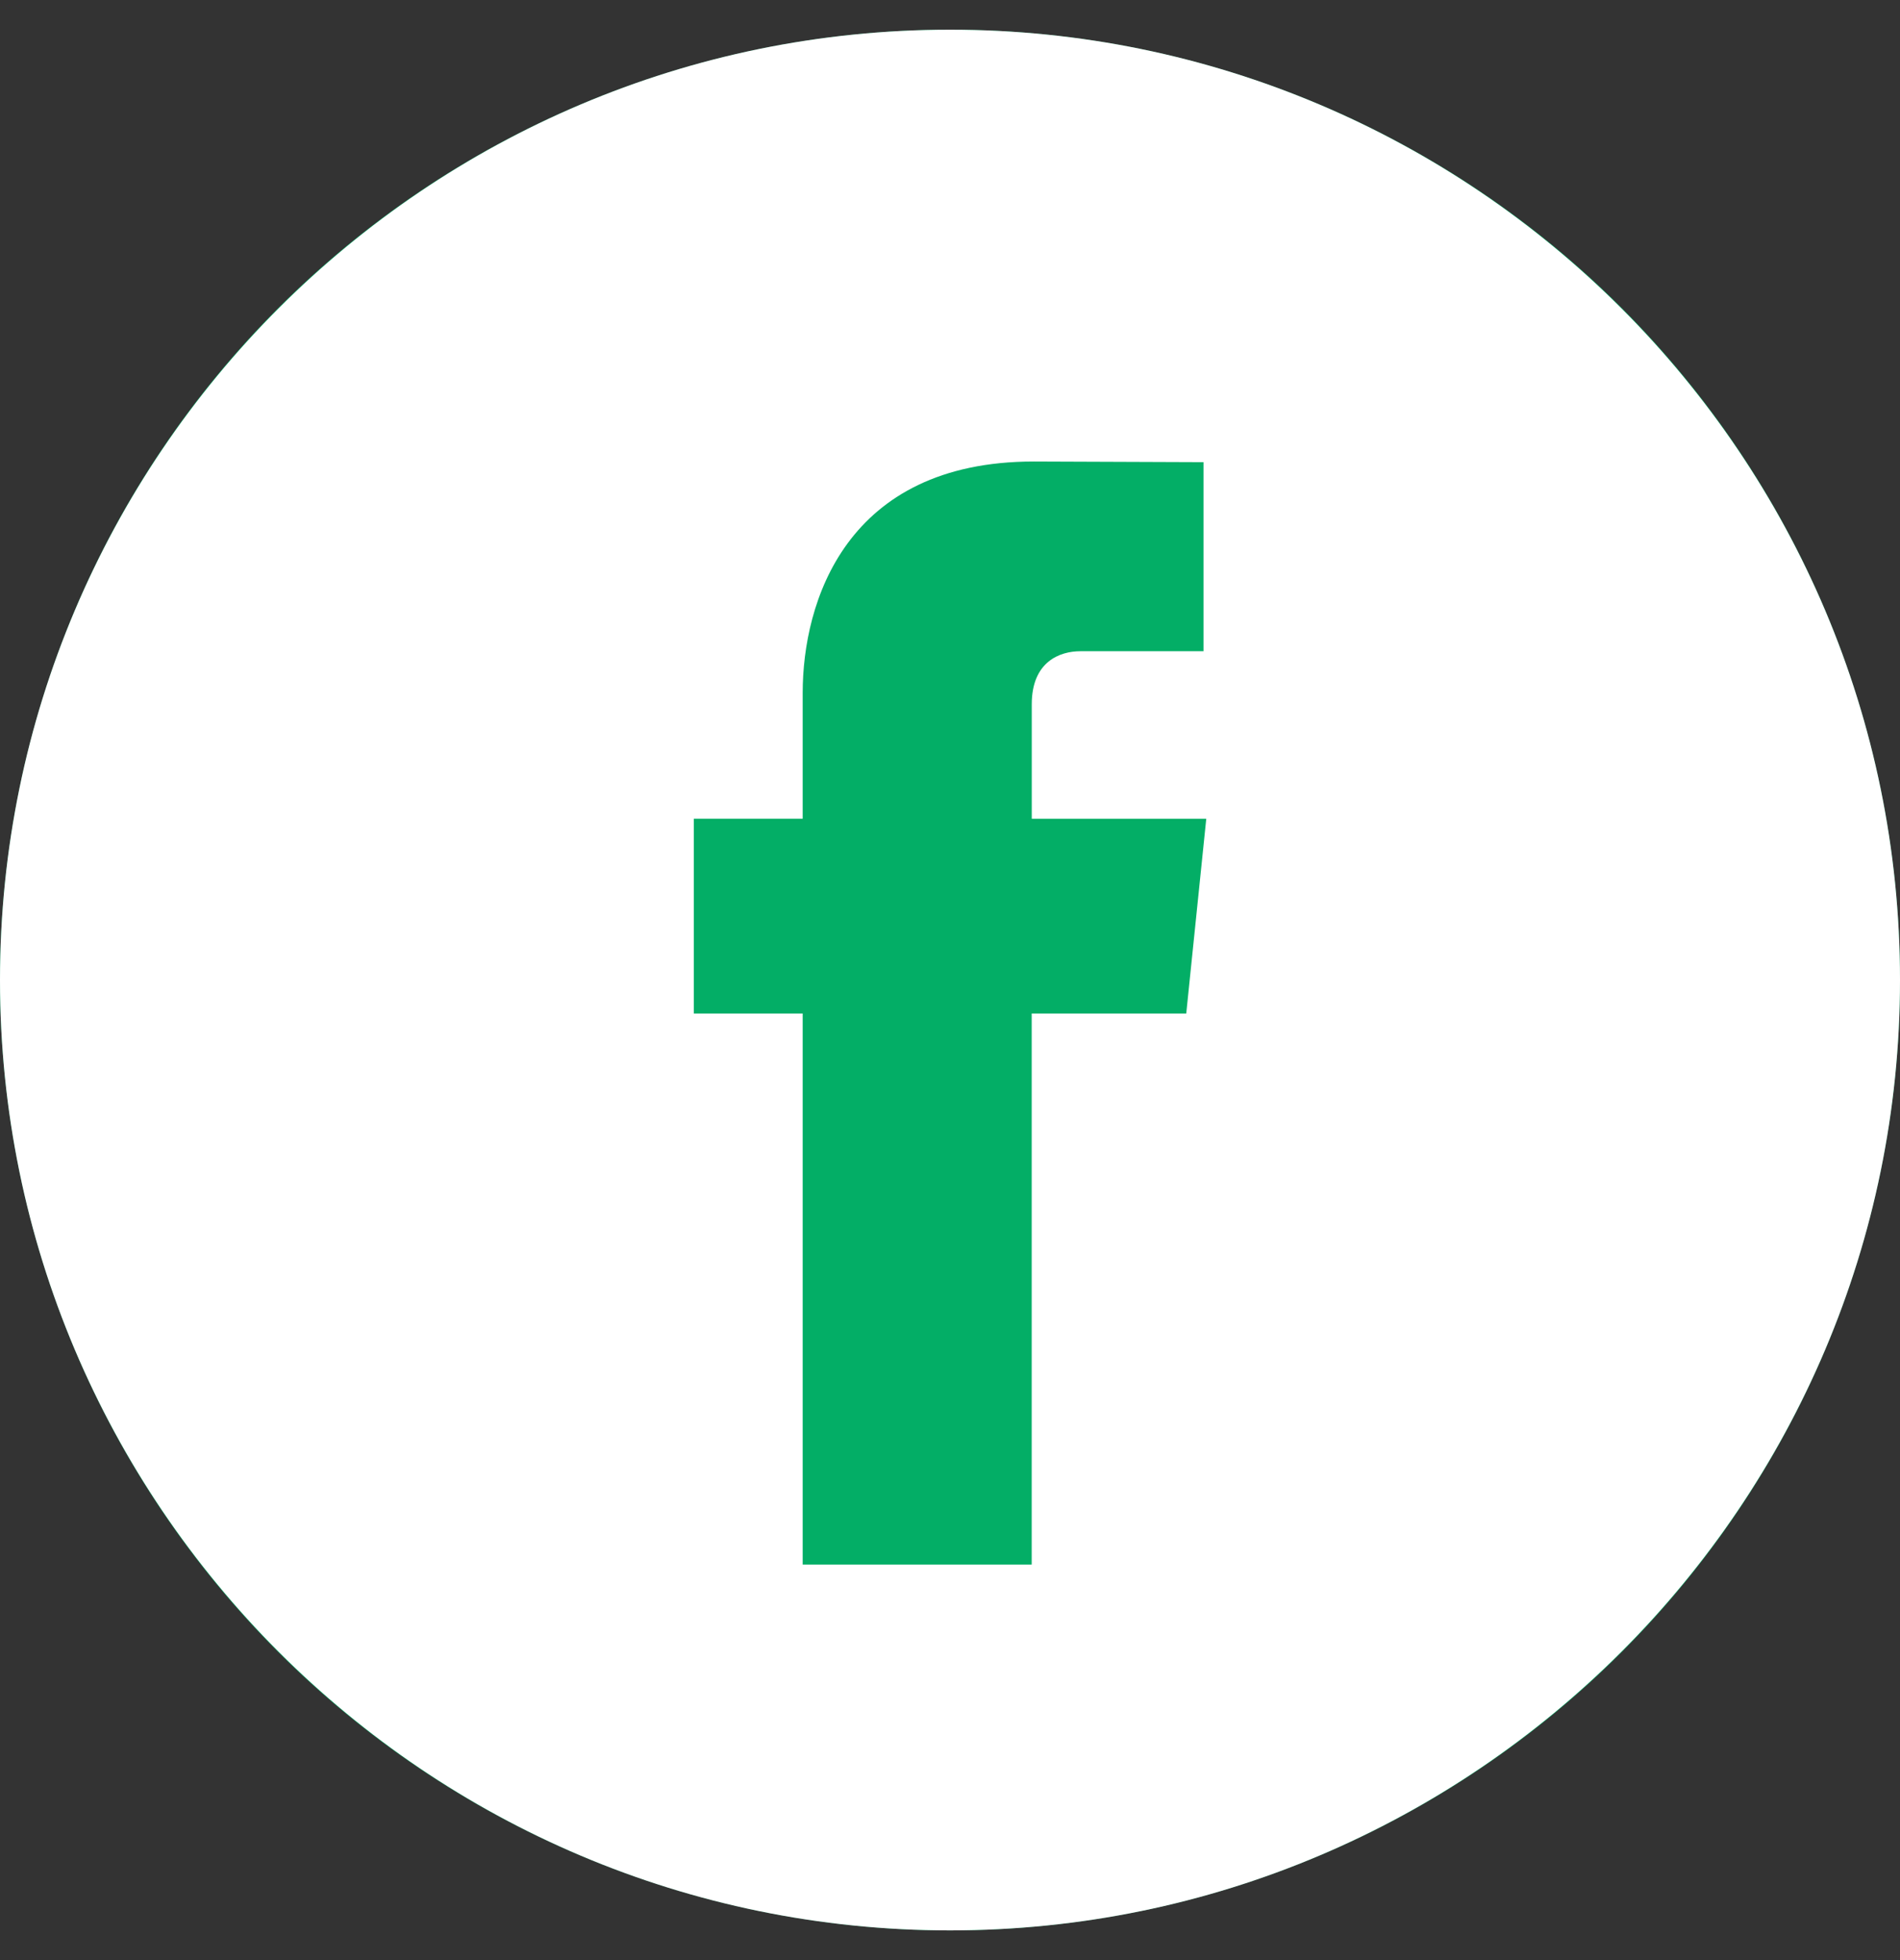 <svg width="32" height="33" viewBox="0 0 32 33" fill="none" xmlns="http://www.w3.org/2000/svg">
<rect x="0" y="0" width="32" height="33" fill="#333333" stroke="none"/>
<circle cx="16" cy="16.5" r="16" fill="#03AE66"/>
<path d="M16 0.5C7.178 0.5 0 7.678 0 16.5C0 25.322 7.178 32.5 16 32.5C24.822 32.5 32 25.322 32 16.5C32 7.678 24.823 0.5 16 0.5ZM19.979 17.063H17.376V26.341H13.519V17.063H11.685V13.784H13.519V11.663C13.519 10.144 14.241 7.77 17.411 7.77L20.27 7.781V10.964H18.195C17.857 10.964 17.377 11.133 17.377 11.858V13.785H20.316L19.979 17.063Z" fill="white"/>
</svg>

